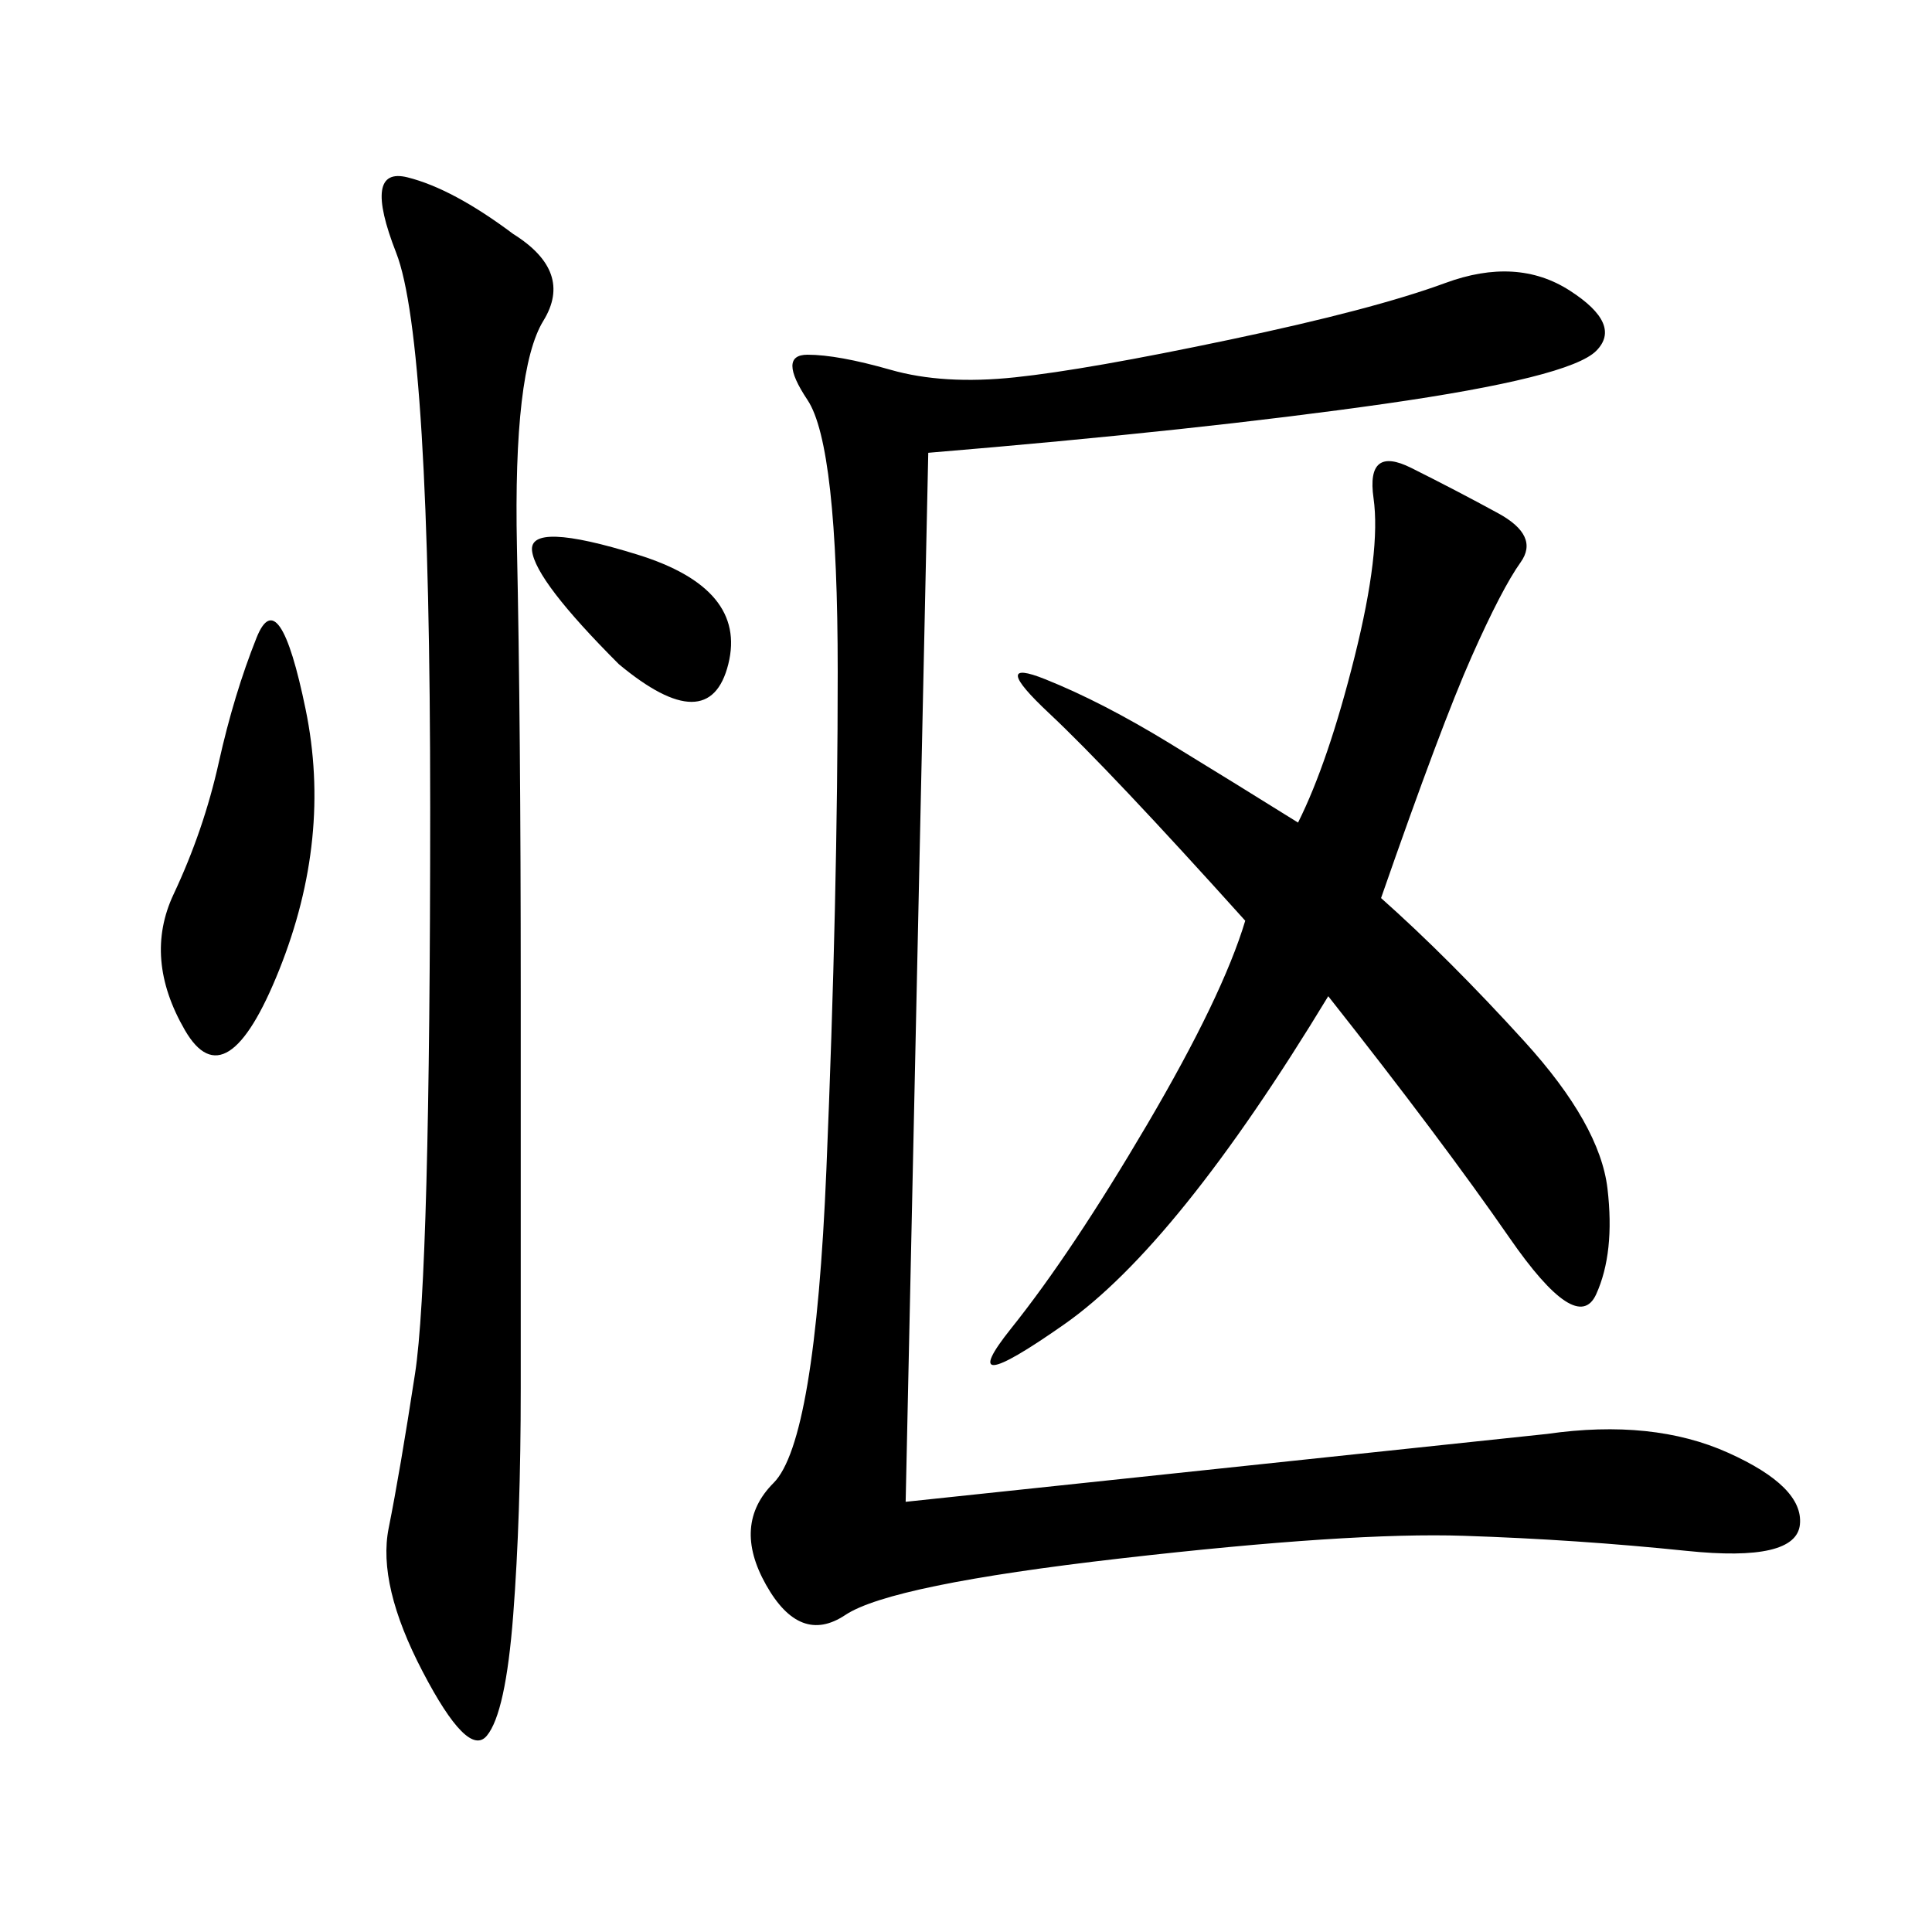 <svg xmlns="http://www.w3.org/2000/svg" xmlns:xlink="http://www.w3.org/1999/xlink" width="300" height="300"><path d="M144.14 70.31L140.63 233.20L240.23 222.66Q256.64 220.31 268.36 225.59Q280.08 230.86 279.49 236.72Q278.91 242.58 261.91 240.82Q244.92 239.06 227.34 238.48Q209.77 237.89 174.02 241.99Q138.28 246.09 131.25 250.78Q124.22 255.47 118.95 246.09Q113.67 236.72 120.12 230.27Q126.56 223.83 128.32 181.64Q130.08 139.45 130.08 104.30L130.08 104.30Q130.08 69.14 125.39 62.11Q120.70 55.08 125.39 55.08L125.39 55.08Q130.08 55.08 138.28 57.42Q146.48 59.77 157.62 58.59Q168.75 57.42 191.02 52.73Q213.28 48.05 224.41 43.95Q235.55 39.84 243.75 45.12Q251.95 50.39 247.85 54.49Q243.75 58.59 215.04 62.70Q186.33 66.80 144.14 70.31L144.14 70.31ZM214.45 139.45Q225 148.83 236.72 161.72Q248.44 174.61 249.61 184.57Q250.78 194.53 247.85 200.98Q244.92 207.42 234.38 192.19Q223.83 176.95 206.25 154.69L206.25 154.69Q182.81 193.36 165.23 205.66Q147.66 217.97 157.03 206.25Q166.41 194.53 178.13 174.61Q189.84 154.69 193.36 142.97L193.36 142.97Q172.27 119.53 162.89 110.74Q153.52 101.95 162.30 105.47Q171.09 108.98 181.64 115.43Q192.19 121.88 201.56 127.73L201.56 127.73Q206.25 118.36 210.35 101.95Q214.45 85.55 213.28 77.34Q212.11 69.14 219.14 72.66Q226.17 76.17 232.62 79.69Q239.06 83.20 236.13 87.30Q233.20 91.41 228.52 101.95Q223.83 112.50 214.45 139.45L214.45 139.45ZM79.69 36.33Q89.06 42.19 84.38 49.80Q79.69 57.42 80.27 84.96Q80.86 112.50 80.86 153.52L80.86 153.52L80.86 215.63Q80.86 235.55 79.69 250.78Q78.52 266.02 75.59 269.53Q72.66 273.05 65.63 259.57Q58.59 246.09 60.35 237.30Q62.11 228.52 64.45 213.28Q66.80 198.05 66.80 125.39L66.80 125.39Q66.80 52.73 61.52 39.26Q56.25 25.78 63.28 27.54Q70.31 29.30 79.69 36.33L79.69 36.33ZM33.98 118.36Q36.33 107.81 39.84 99.02Q43.36 90.23 47.46 110.16Q51.56 130.08 43.36 150.59Q35.16 171.09 28.71 159.96Q22.27 148.83 26.95 138.87Q31.64 128.91 33.98 118.36L33.98 118.36ZM96.09 103.13Q83.20 90.23 82.62 85.55Q82.03 80.86 99.02 86.13Q116.02 91.41 113.09 103.13Q110.16 114.84 96.09 103.13L96.09 103.13Z"/></svg>